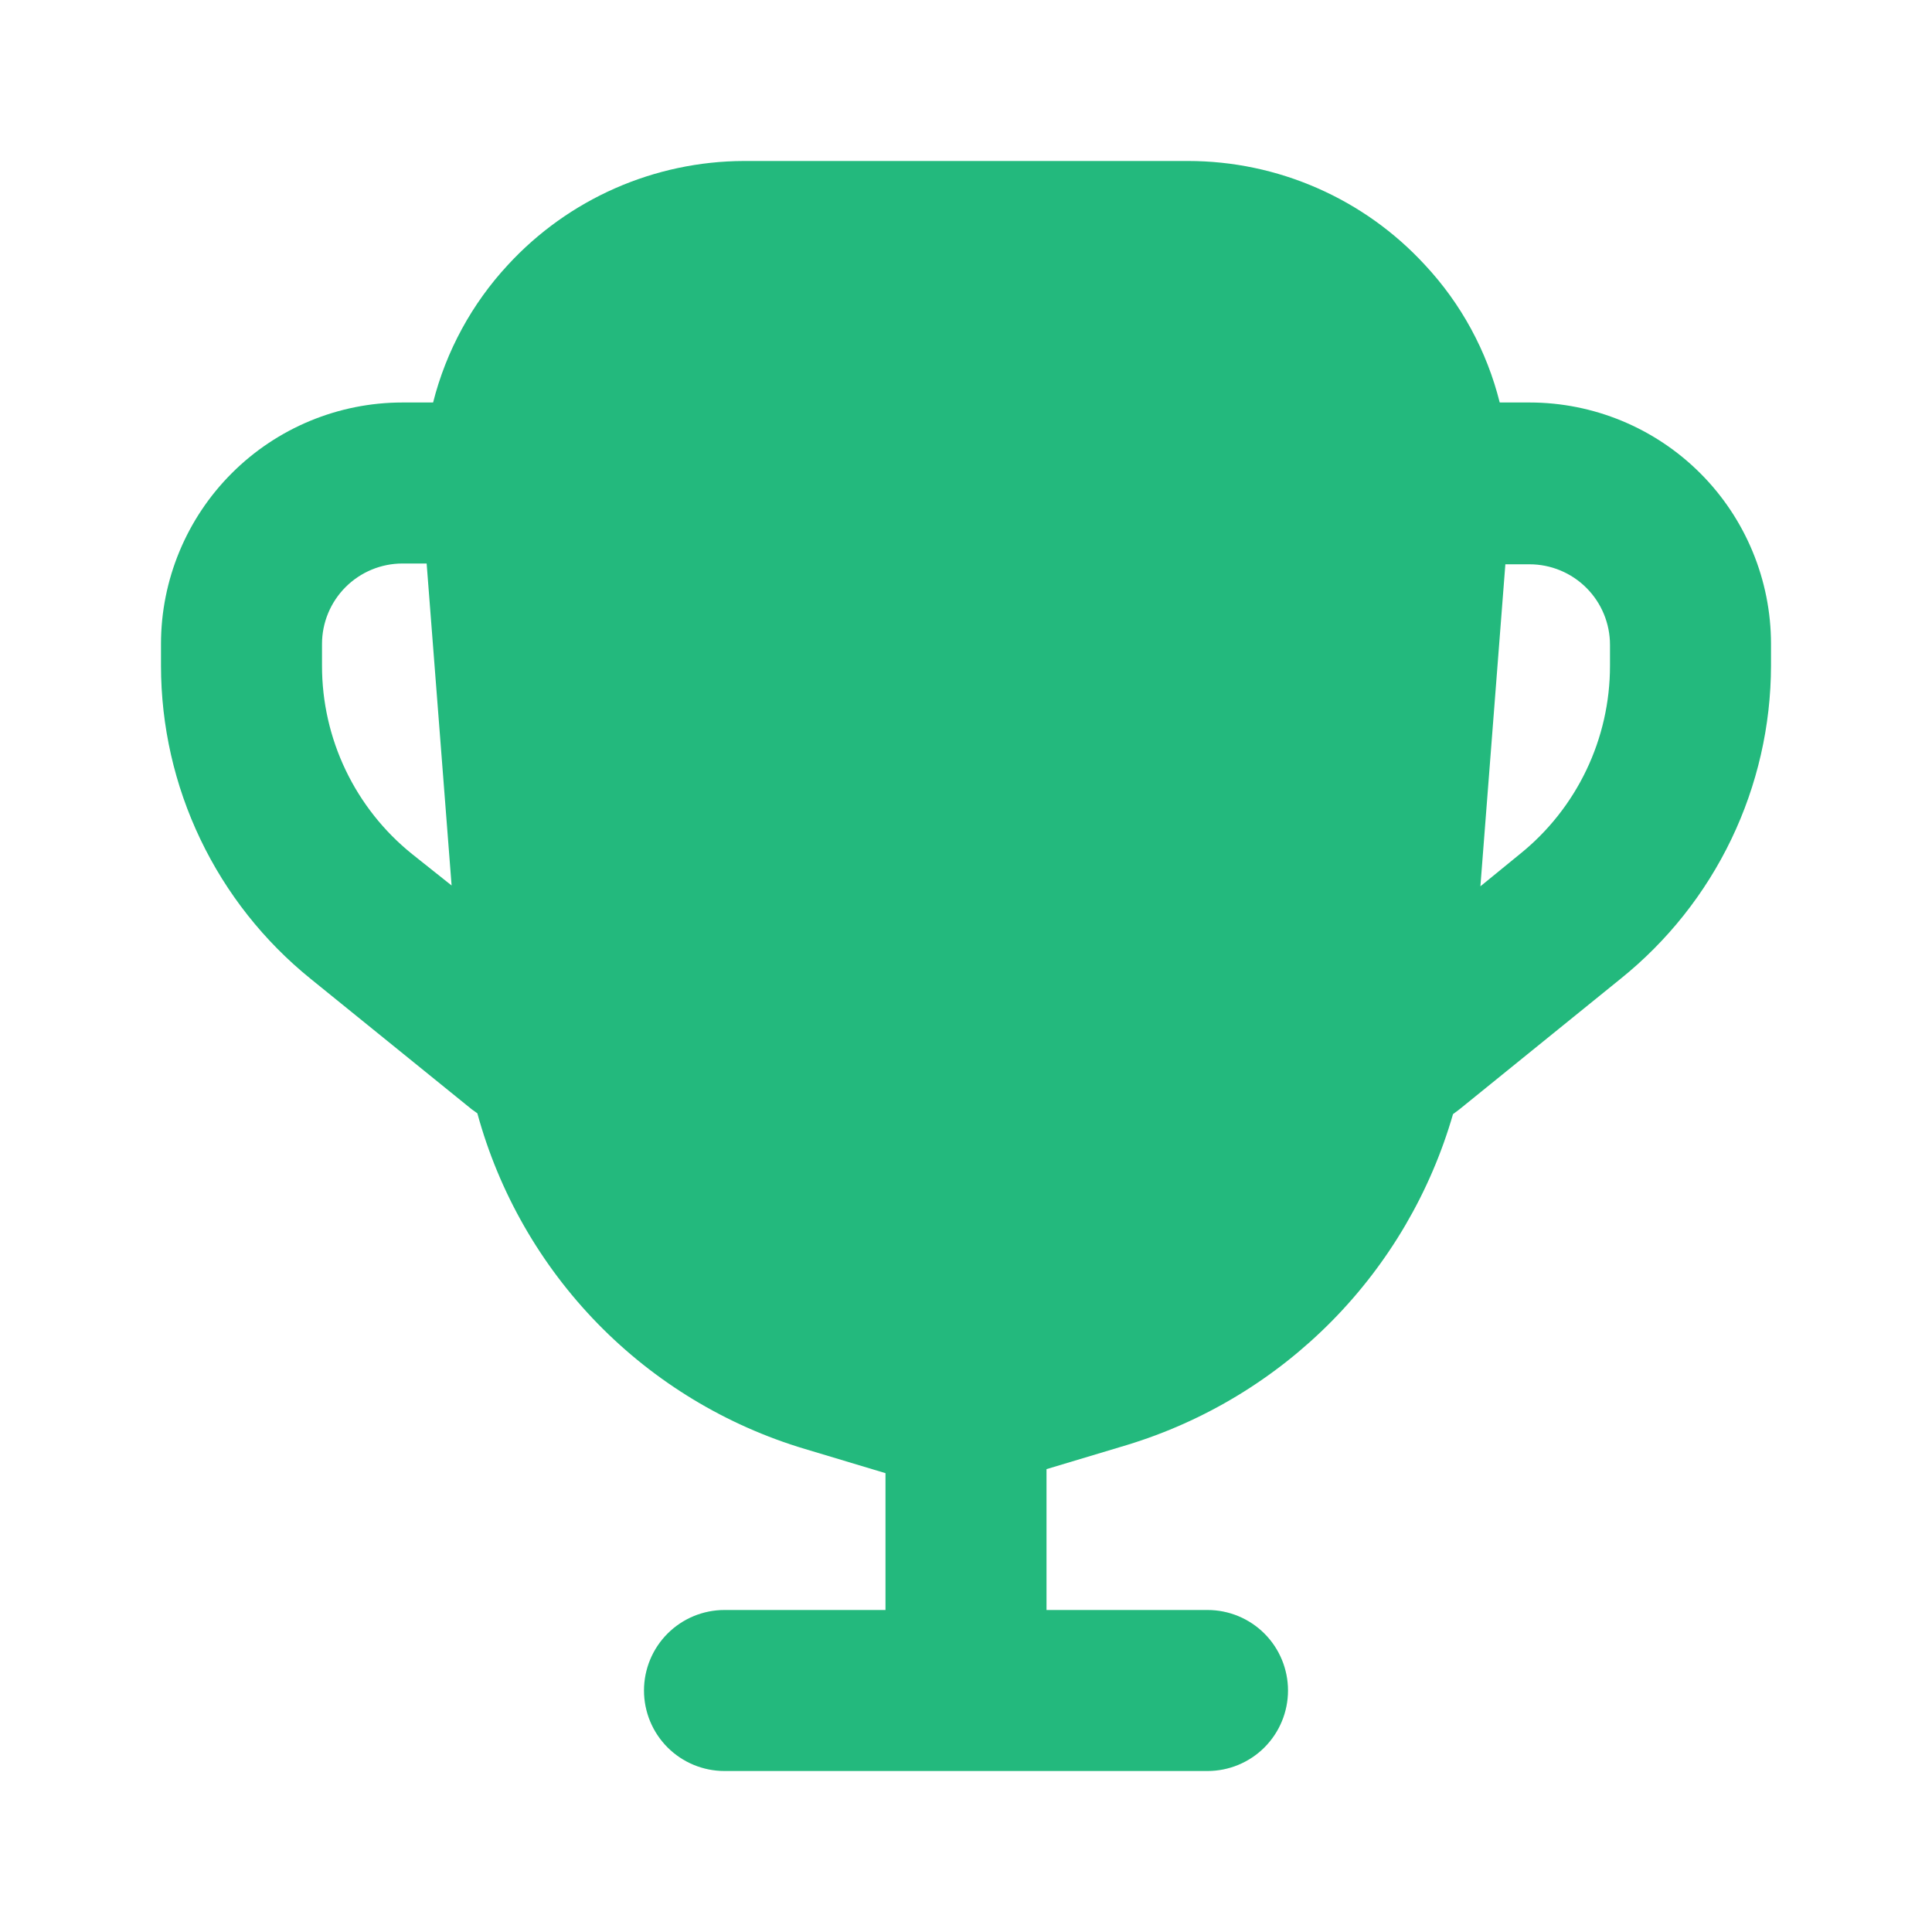 <?xml version="1.0" encoding="UTF-8"?> <svg xmlns="http://www.w3.org/2000/svg" width="64" height="64" viewBox="0 0 64 64" fill="none"><path d="M50.667 13.333H49.68C49.254 11.627 48.401 10.058 47.2 8.773C46.202 7.689 44.99 6.824 43.64 6.232C42.291 5.64 40.834 5.334 39.36 5.333H24.64C23.171 5.338 21.719 5.646 20.374 6.238C19.03 6.83 17.822 7.693 16.827 8.773C15.631 10.061 14.778 11.629 14.347 13.333H13.333C11.212 13.333 9.177 14.176 7.677 15.677C6.176 17.177 5.333 19.212 5.333 21.333V22.053C5.334 24.043 5.779 26.007 6.638 27.802C7.496 29.597 8.745 31.177 10.293 32.427L15.627 36.747L15.813 36.88C16.529 39.503 17.901 41.9 19.799 43.846C21.698 45.792 24.062 47.221 26.667 48L29.333 48.8V53.333H24C23.293 53.333 22.614 53.614 22.114 54.114C21.614 54.614 21.333 55.293 21.333 56C21.333 56.707 21.614 57.386 22.114 57.886C22.614 58.386 23.293 58.667 24 58.667H40C40.707 58.667 41.386 58.386 41.886 57.886C42.386 57.386 42.667 56.707 42.667 56C42.667 55.293 42.386 54.614 41.886 54.114C41.386 53.614 40.707 53.333 40 53.333H34.667V48.667L37.333 47.867C39.904 47.084 42.238 45.671 44.124 43.757C46.01 41.843 47.388 39.488 48.133 36.907L48.347 36.747L53.68 32.427C55.233 31.18 56.487 29.601 57.35 27.806C58.213 26.011 58.663 24.045 58.667 22.053V21.333C58.667 19.212 57.824 17.177 56.324 15.677C54.823 14.176 52.788 13.333 50.667 13.333ZM13.653 28.293C12.72 27.543 11.968 26.593 11.451 25.513C10.934 24.433 10.666 23.251 10.667 22.053V21.333C10.667 20.626 10.948 19.948 11.448 19.448C11.948 18.948 12.626 18.667 13.333 18.667H14.133L14.96 29.333L13.653 28.293ZM53.333 22.053C53.334 23.251 53.066 24.433 52.549 25.513C52.032 26.593 51.28 27.543 50.347 28.293L49.04 29.36L49.867 18.693H50.667C51.374 18.693 52.052 18.974 52.552 19.474C53.052 19.974 53.333 20.653 53.333 21.36V22.053Z" fill="#23B97D"></path></svg> 